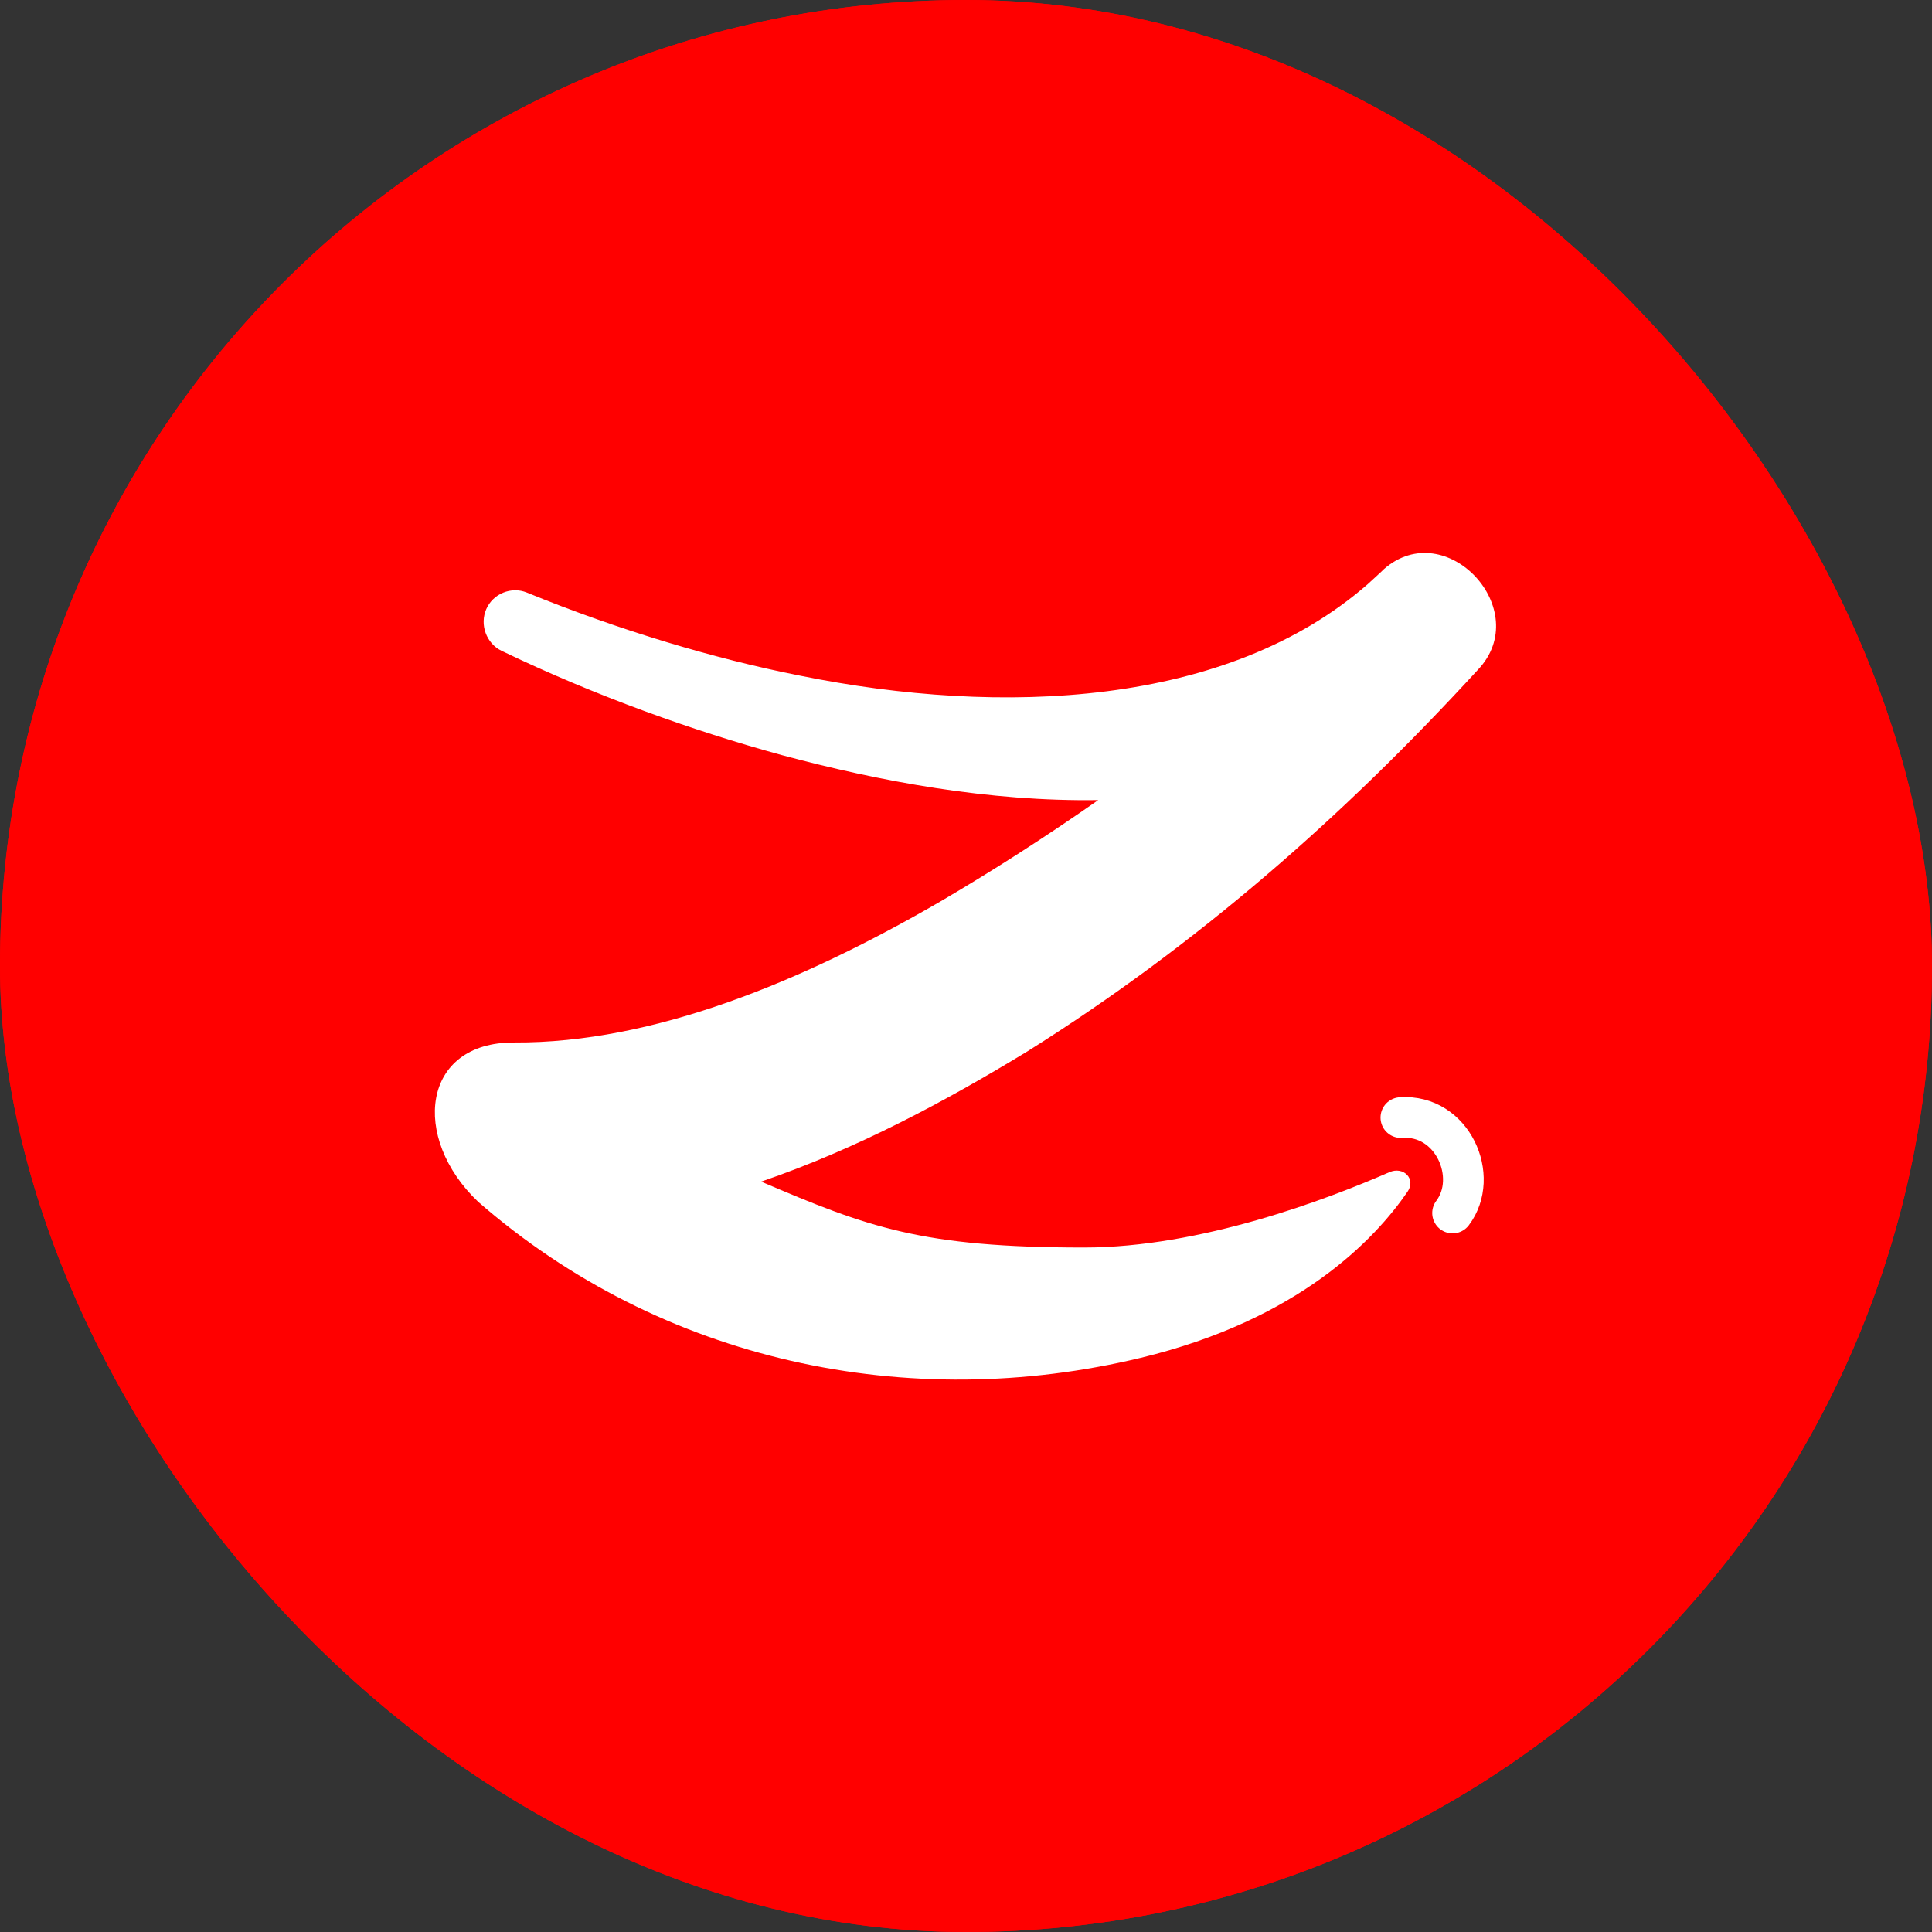 <svg xmlns="http://www.w3.org/2000/svg" version="1.1" xmlns:xlink="http://www.w3.org/1999/xlink" width="1000" height="1000"><rect width="100%" height="100%" fill="#333333" stroke="none"/><style>
    #light-icon {
      display: inline;
    }
    #dark-icon {
      display: none;
    }

    @media (prefers-color-scheme: dark) {
      #light-icon {
        display: none;
      }
      #dark-icon {
        display: inline;
      }
    }
  </style><g id="light-icon"><svg xmlns="http://www.w3.org/2000/svg" version="1.1" xmlns:xlink="http://www.w3.org/1999/xlink" width="1000" height="1000"><g clip-path="url(#SvgjsClipPath1272)"><rect width="1000" height="1000" fill="#ff0000"></rect><g transform="matrix(0.413,0,0,0.413,0,0)"><svg xmlns="http://www.w3.org/2000/svg" version="1.1" xmlns:xlink="http://www.w3.org/1999/xlink" width="2421" height="2421"><svg width="2421" height="2421" viewBox="0 0 2421 2421" fill="none" xmlns="http://www.w3.org/2000/svg">
<g clip-path="url(#clip0_217_69)">
<rect width="2421" height="2421" fill="#FF0000"></rect>
<path d="M1734.52 713.187C1812.24 645.214 1923.39 764.585 1852.12 839.489C1683.21 1023.63 1499.95 1184.39 1287.57 1317.65C1184.18 1380.66 1073.68 1439.82 953.923 1480.89C1087.69 1537.99 1154.98 1563.48 1358.67 1563.48C1504.62 1563.48 1663.17 1503.2 1741.32 1469.04C1758.91 1461.35 1774.95 1477.54 1764.1 1493.39C1723.2 1553.15 1627.71 1653.98 1429.87 1701.67C1138.62 1771.87 829.418 1706.89 599.314 1506.22C514.693 1425.91 528.403 1305.98 644.293 1306.51C819.564 1307.53 1006.6 1229.47 1177.92 1130.17C1245 1090.88 1311.36 1048.16 1376.39 1002.72C1239.44 1004.77 1102.92 979.392 979.628 946.296C921.581 930.399 864.298 911.969 808.012 891.29C747.289 868.942 686.859 843.753 628.444 815.564C619.312 811.14 612.214 803.075 608.638 793.312C605.066 783.54 605.31 772.866 609.388 763.477C613.466 754.087 621.066 746.701 630.586 742.777C640.102 738.864 650.76 738.734 660.142 742.582C717.458 766.027 776.882 787.027 836.149 804.936C891.094 821.531 946.719 835.7 1002.53 846.755C1255.37 898.067 1538.39 885.897 1714.48 731.794C1719.27 727.424 1724.05 723.046 1728.8 718.657L1728.83 718.69C1730.74 716.874 1732.64 715.04 1734.52 713.187Z" fill="white"></path>
<path d="M1755.67 1400.61C1820.46 1396.11 1854.79 1474.74 1820.46 1520.23" stroke="white" stroke-width="51" stroke-linecap="round"></path>
</g>
<defs>
<clipPath id="clip0_217_69">
<rect width="2421" height="2421" fill="white"></rect>
</clipPath>
<clipPath id="SvgjsClipPath1272"><rect width="1000" height="1000" x="0" y="0" rx="500" ry="500"></rect></clipPath></defs>
</svg></svg></g></g></svg></g><g id="dark-icon"><svg xmlns="http://www.w3.org/2000/svg" version="1.1" xmlns:xlink="http://www.w3.org/1999/xlink" width="1000" height="1000"><g clip-path="url(#SvgjsClipPath1273)"><rect width="1000" height="1000" fill="0F172A"></rect><g transform="matrix(0.413,0,0,0.413,0,0)"><svg xmlns="http://www.w3.org/2000/svg" version="1.1" xmlns:xlink="http://www.w3.org/1999/xlink" width="2421" height="2421"><svg width="2421" height="2421" viewBox="0 0 2421 2421" fill="none" xmlns="http://www.w3.org/2000/svg">
<g clip-path="url(#clip0_217_76)">
<rect width="2421" height="2421" fill="#0F172A"></rect>
<path d="M1734.52 713.187C1812.24 645.214 1923.39 764.584 1852.12 839.488C1683.21 1023.63 1499.95 1184.39 1287.57 1317.64C1184.18 1380.66 1073.68 1439.82 953.923 1480.89C1087.69 1537.99 1154.98 1563.48 1358.67 1563.48C1504.62 1563.48 1663.17 1503.2 1741.32 1469.04C1758.91 1461.35 1774.95 1477.54 1764.1 1493.39C1723.2 1553.15 1627.71 1653.98 1429.87 1701.67C1138.62 1771.87 829.418 1706.89 599.314 1506.22C514.693 1425.91 528.402 1305.98 644.293 1306.51C819.564 1307.53 1006.6 1229.47 1177.92 1130.17C1245 1090.88 1311.36 1048.16 1376.39 1002.72C1239.44 1004.77 1102.92 979.392 979.628 946.296C921.581 930.399 864.298 911.969 808.012 891.29C747.289 868.942 686.859 843.752 628.444 815.563C619.312 811.139 612.214 803.075 608.638 793.312C605.066 783.54 605.31 772.866 609.388 763.477C613.466 754.087 621.066 746.701 630.586 742.777C640.102 738.864 650.76 738.734 660.142 742.582C717.458 766.027 776.882 787.026 836.149 804.935C891.094 821.53 946.719 835.7 1002.53 846.755C1255.37 898.067 1538.39 885.897 1714.48 731.794C1719.27 727.424 1724.05 723.046 1728.8 718.657L1728.83 718.69C1730.74 716.874 1732.64 715.04 1734.52 713.187Z" fill="#FF0000"></path>
<path d="M1755.67 1400.61C1820.46 1396.11 1854.79 1474.74 1820.46 1520.23" stroke="#FF0000" stroke-width="51" stroke-linecap="round"></path>
</g>
<defs>
<clipPath id="clip0_217_76">
<rect width="2421" height="2421" fill="white"></rect>
</clipPath>
<clipPath id="SvgjsClipPath1273"><rect width="1000" height="1000" x="0" y="0" rx="500" ry="500"></rect></clipPath></defs>
</svg></svg></g></g></svg></g></svg>
